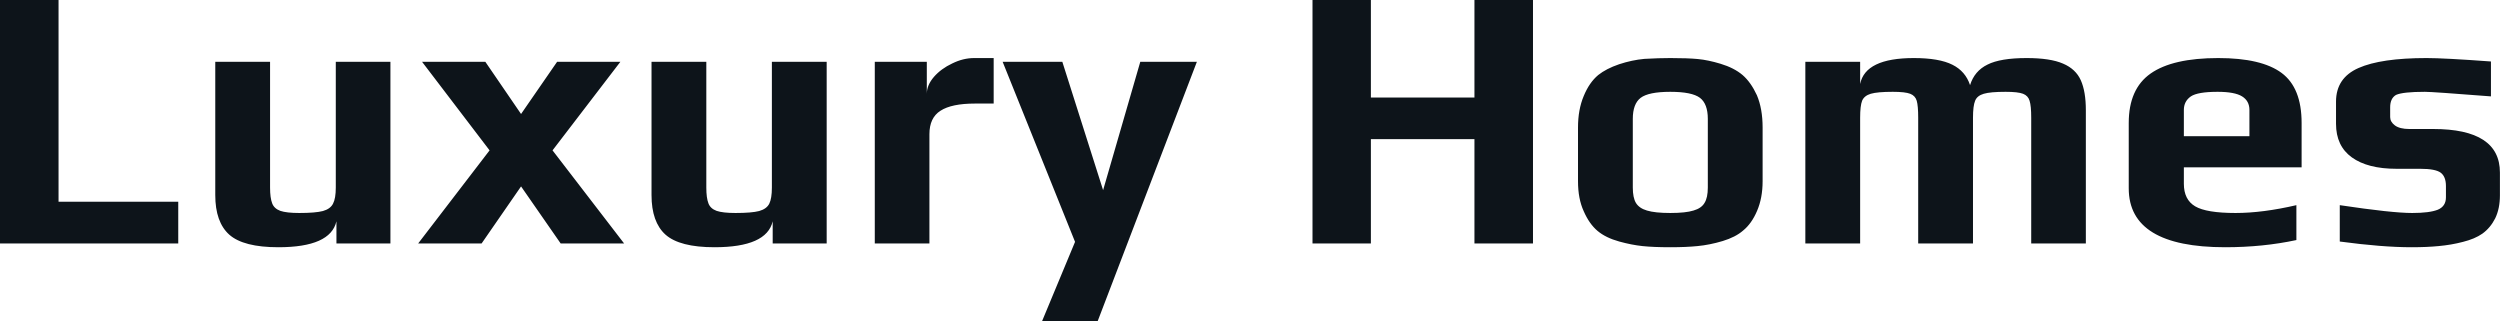 <svg fill="#0d141a" viewBox="0 0 153.295 19.711" height="100%" width="100%" xmlns="http://www.w3.org/2000/svg"><path preserveAspectRatio="none" d="M0 14.93L0 0L3.59 0L3.59 12.37L10.93 12.37L10.93 14.93L0 14.93ZM17.07 15.16Q14.93 15.16 14.06 14.39Q13.20 13.62 13.20 11.96L13.20 11.96L13.20 3.79L16.56 3.79L16.56 11.50Q16.56 12.14 16.69 12.47Q16.81 12.79 17.19 12.93Q17.57 13.06 18.35 13.06L18.35 13.06Q19.34 13.06 19.80 12.94Q20.26 12.81 20.42 12.49Q20.59 12.17 20.59 11.50L20.59 11.50L20.59 3.79L23.94 3.79L23.94 14.93L20.63 14.93L20.63 13.57Q20.26 15.16 17.07 15.16L17.07 15.16ZM25.64 14.93L30.02 9.22L25.88 3.79L29.76 3.79L31.95 6.99L34.16 3.79L38.04 3.79L33.88 9.22L38.27 14.93L34.38 14.93L31.95 11.43L29.53 14.93L25.64 14.93ZM43.81 15.16Q41.68 15.16 40.81 14.39Q39.95 13.62 39.95 11.96L39.95 11.96L39.95 3.79L43.31 3.79L43.31 11.50Q43.31 12.14 43.44 12.47Q43.56 12.79 43.94 12.93Q44.32 13.06 45.10 13.06L45.10 13.06Q46.09 13.06 46.55 12.94Q47.01 12.81 47.17 12.49Q47.33 12.17 47.33 11.50L47.33 11.50L47.33 3.79L50.69 3.79L50.69 14.93L47.38 14.93L47.38 13.57Q47.01 15.16 43.81 15.16L43.81 15.16ZM53.64 14.93L53.64 3.79L56.83 3.79L56.83 5.75Q56.83 5.22 57.27 4.71Q57.71 4.21 58.39 3.89Q59.06 3.56 59.73 3.56L59.73 3.56L60.93 3.56L60.93 6.35L59.78 6.35Q58.35 6.35 57.67 6.79Q56.99 7.22 56.99 8.23L56.99 8.23L56.99 14.93L53.64 14.93ZM63.89 19.71L65.92 14.83L61.48 3.79L65.14 3.79L67.64 11.66L69.92 3.79L73.39 3.79L67.30 19.71L63.89 19.71ZM80.48 14.93L80.48 0L84.06 0L84.06 5.98L90.41 5.98L90.41 0L94.00 0L94.00 14.93L90.41 14.93L90.41 8.53L84.06 8.53L84.06 14.93L80.48 14.93ZM102.42 15.16Q101.38 15.16 100.72 15.09Q100.05 15.02 99.29 14.81L99.29 14.81Q98.46 14.58 97.96 14.16Q97.45 13.73 97.11 12.95L97.11 12.95Q96.76 12.19 96.76 11.11L96.76 11.11L96.76 7.82Q96.76 6.72 97.11 5.89Q97.45 5.06 98.00 4.60L98.00 4.60Q98.49 4.21 99.28 3.94Q100.07 3.68 100.83 3.61L100.83 3.61Q101.71 3.56 102.42 3.56L102.42 3.56Q103.48 3.56 104.11 3.62Q104.74 3.68 105.50 3.91L105.50 3.91Q106.33 4.16 106.85 4.60Q107.36 5.04 107.73 5.84L107.73 5.84Q108.08 6.67 108.08 7.82L108.08 7.82L108.08 11.11Q108.08 12.14 107.74 12.93Q107.41 13.71 106.88 14.14L106.88 14.14Q106.42 14.54 105.63 14.78Q104.83 15.02 104.08 15.09L104.08 15.09Q103.39 15.16 102.42 15.16L102.42 15.16ZM102.42 13.06Q103.36 13.06 103.84 12.91Q104.33 12.77 104.52 12.44Q104.72 12.12 104.72 11.50L104.72 11.50L104.72 7.29Q104.72 6.37 104.24 6.00Q103.75 5.63 102.42 5.63L102.42 5.63Q101.09 5.63 100.60 6.00Q100.12 6.37 100.12 7.29L100.12 7.29L100.12 11.50Q100.12 12.12 100.31 12.44Q100.51 12.77 100.99 12.91Q101.48 13.06 102.42 13.06L102.42 13.06ZM110.70 14.93L110.70 3.79L114.06 3.79L114.06 5.15Q114.38 3.56 117.35 3.56L117.35 3.56Q118.91 3.56 119.72 3.97Q120.52 4.37 120.80 5.22L120.80 5.22Q121.07 4.35 121.87 3.96Q122.66 3.56 124.27 3.56L124.27 3.56Q125.72 3.56 126.50 3.90Q127.28 4.23 127.59 4.92Q127.90 5.61 127.90 6.76L127.90 6.76L127.90 14.93L124.55 14.93L124.55 7.22Q124.55 6.49 124.45 6.18Q124.36 5.87 124.05 5.75Q123.74 5.63 122.98 5.63L122.98 5.63Q122.04 5.63 121.64 5.75Q121.23 5.87 121.11 6.18Q120.98 6.49 120.98 7.22L120.98 7.22L120.98 14.93L117.62 14.93L117.62 7.22Q117.62 6.49 117.53 6.18Q117.44 5.87 117.13 5.75Q116.82 5.63 116.06 5.63L116.06 5.63Q115.12 5.63 114.71 5.75Q114.31 5.87 114.18 6.18Q114.06 6.49 114.06 7.22L114.06 7.22L114.06 14.93L110.70 14.93ZM136.44 15.16Q130.53 15.16 130.53 11.55L130.53 11.55L130.53 7.54Q130.53 5.45 131.87 4.51Q133.22 3.56 136.02 3.56L136.02 3.56Q138.67 3.56 139.90 4.47Q141.13 5.38 141.13 7.54L141.13 7.54L141.13 10.26L133.91 10.26L133.91 11.27Q133.91 12.24 134.60 12.65Q135.29 13.06 137.08 13.06L137.08 13.06Q138.74 13.06 140.81 12.58L140.81 12.58L140.81 14.72Q138.76 15.16 136.44 15.16L136.44 15.16ZM133.91 8.35L137.93 8.35L137.93 6.74Q137.93 6.19 137.48 5.91Q137.03 5.63 135.98 5.63L135.98 5.63Q134.76 5.63 134.34 5.91L134.34 5.91Q133.91 6.21 133.91 6.74L133.91 6.74L133.91 8.35ZM147.87 15.16Q146.07 15.16 143.47 14.81L143.47 14.81L143.47 12.58Q146.67 13.06 147.91 13.06L147.91 13.06Q148.97 13.06 149.48 12.86Q149.98 12.65 149.98 12.10L149.98 12.10L149.98 11.41Q149.98 10.83 149.66 10.59Q149.34 10.35 148.40 10.35L148.40 10.35L146.95 10.35Q145.18 10.35 144.21 9.65Q143.24 8.95 143.24 7.59L143.24 7.59L143.24 6.23Q143.24 4.78 144.62 4.17Q146.00 3.56 148.79 3.56L148.79 3.56Q149.89 3.56 152.74 3.77L152.74 3.77L152.74 5.91Q149.16 5.63 148.69 5.63L148.69 5.63Q147.34 5.63 146.92 5.82L146.92 5.82Q146.56 6.03 146.56 6.58L146.56 6.58L146.56 7.18Q146.56 7.47 146.85 7.69Q147.15 7.91 147.73 7.91L147.73 7.91L149.20 7.91Q153.29 7.91 153.29 10.58L153.29 10.58L153.29 11.98Q153.29 12.79 153.00 13.39Q152.70 13.98 152.21 14.33L152.21 14.33Q151.75 14.65 151.03 14.83Q150.31 15.02 149.52 15.09L149.52 15.09Q148.81 15.16 147.87 15.16L147.87 15.16Z"></path></svg>